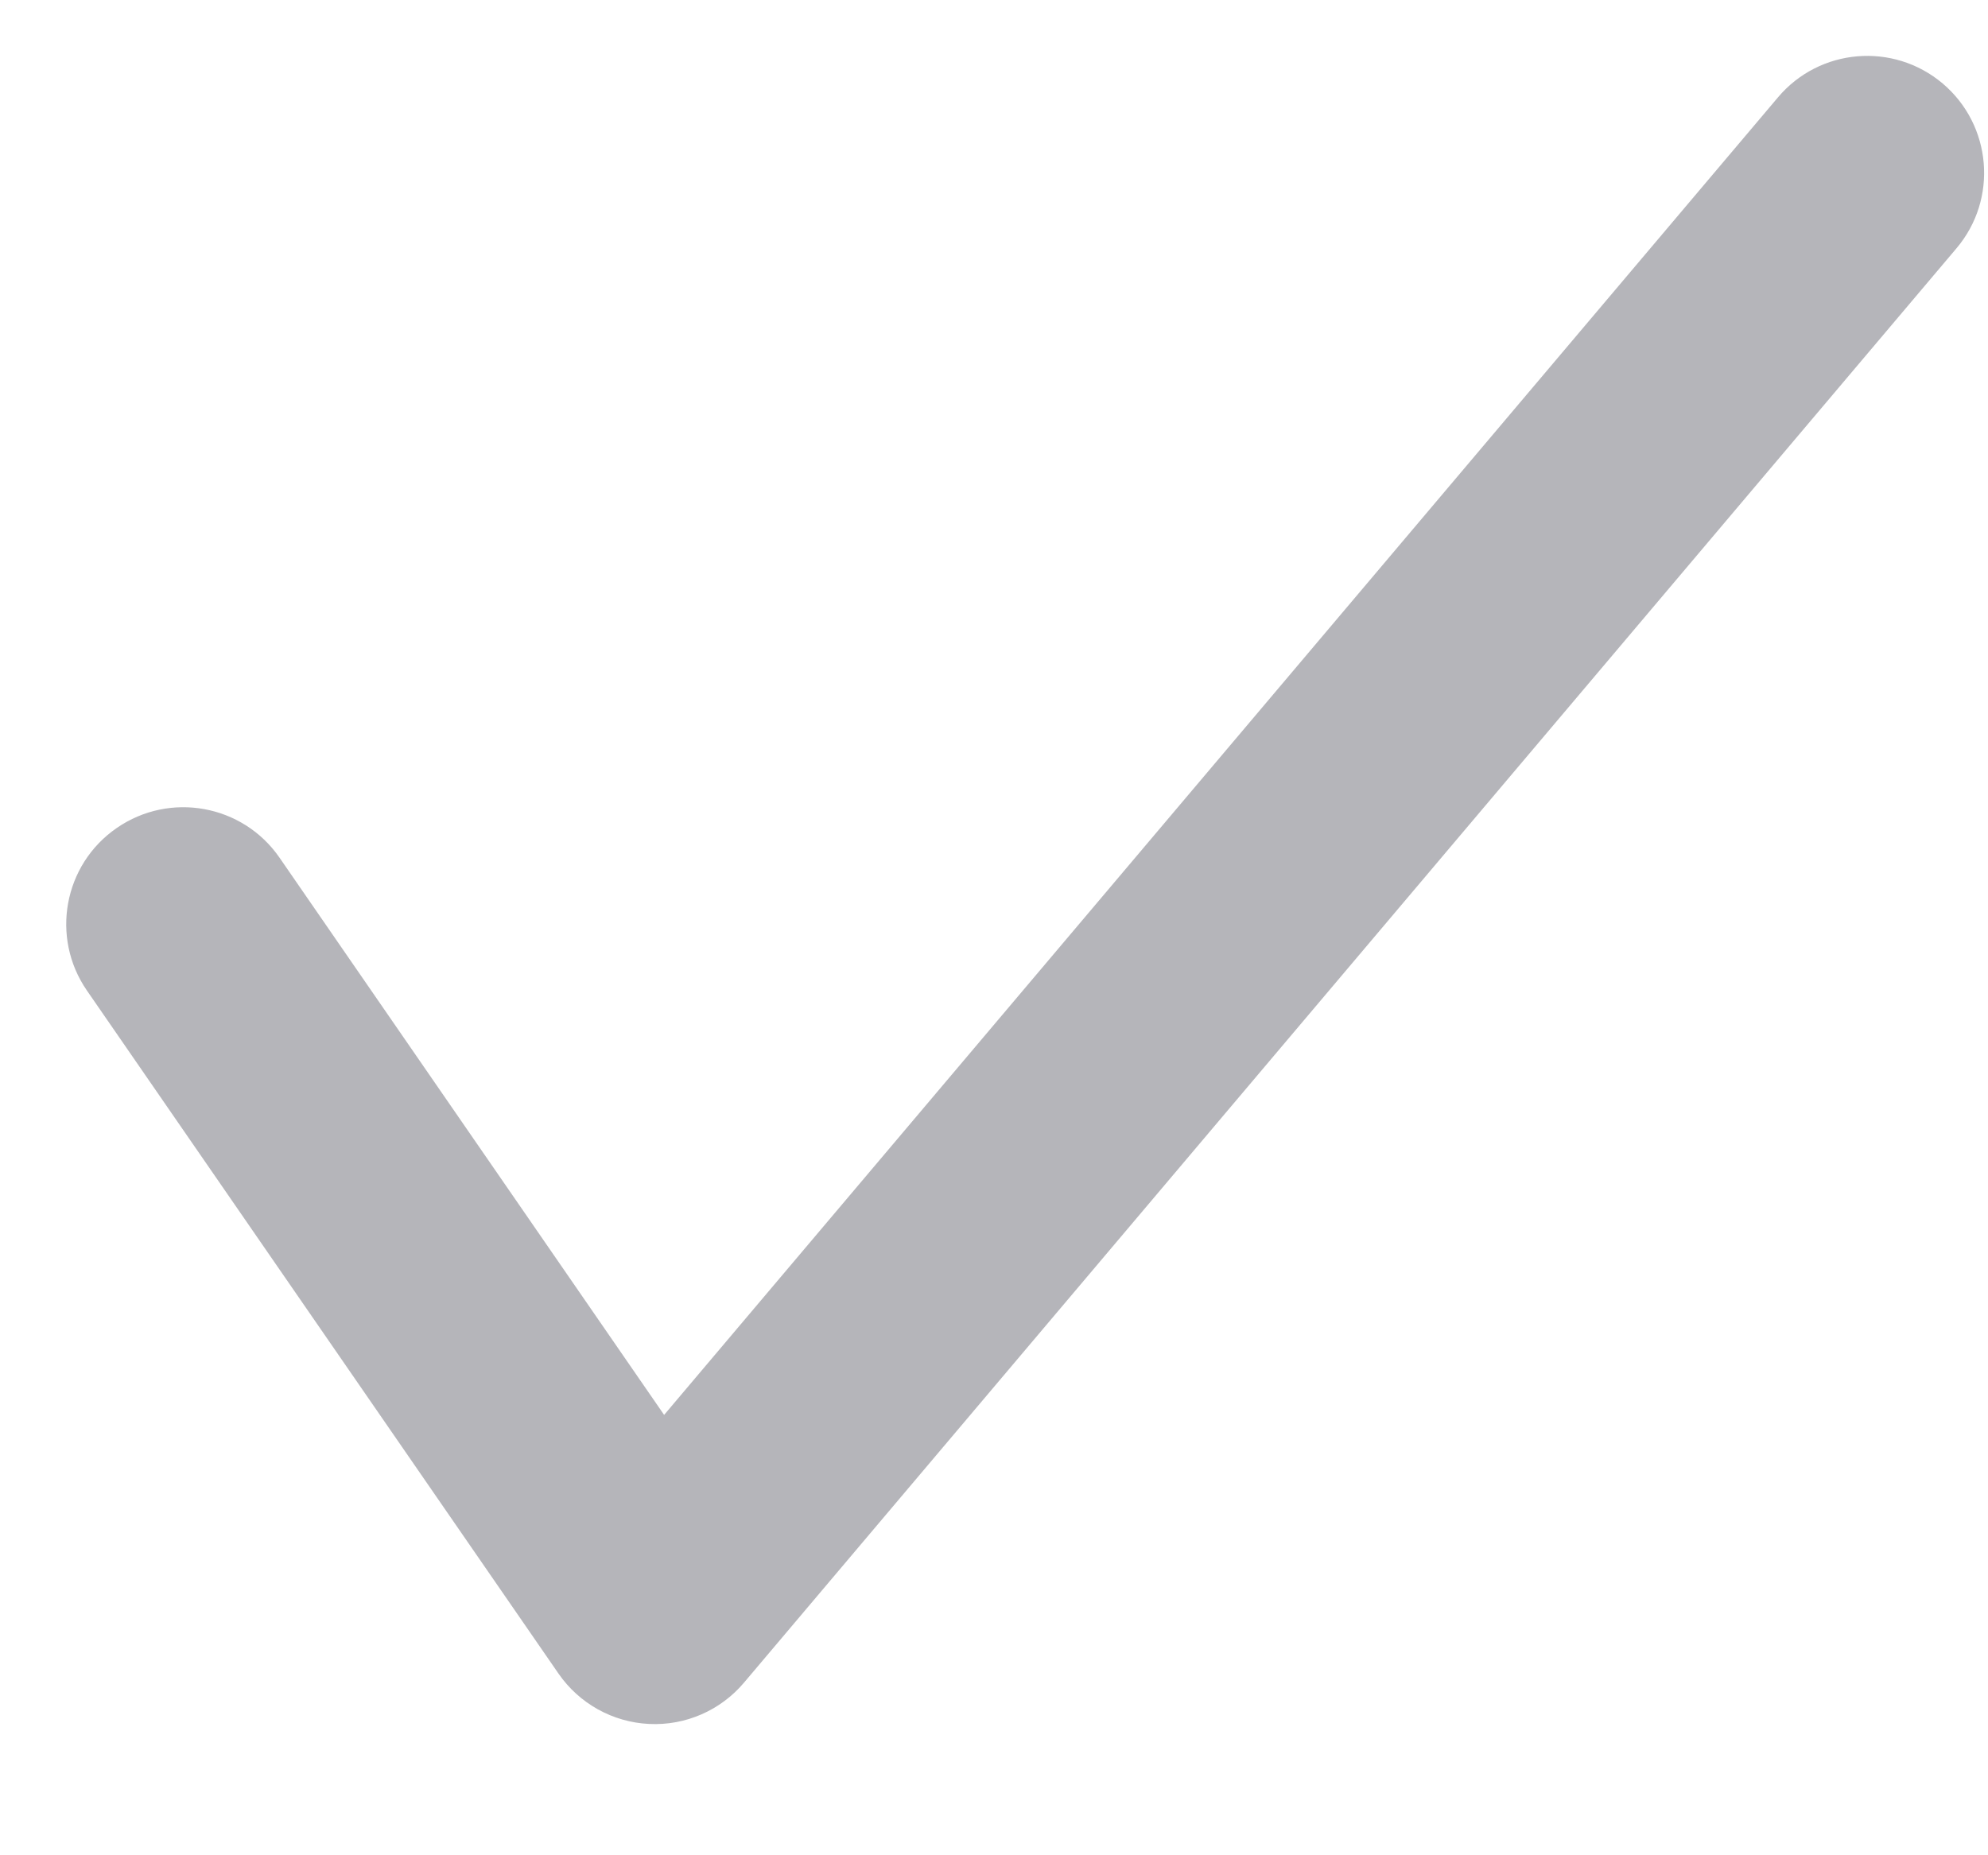 <svg width="15" height="14" viewBox="0 0 15 14" fill="none" xmlns="http://www.w3.org/2000/svg">
<g clip-path="url(#clip0_1_25)">
<path fill-rule="evenodd" clip-rule="evenodd" d="M14.658 0.63C15.03 0.945 15.077 1.502 14.762 1.874L5.614 12.697C5.437 12.907 5.172 13.023 4.897 13.009C4.623 12.996 4.37 12.855 4.214 12.629L0.656 7.475C0.379 7.074 0.48 6.524 0.881 6.248C1.282 5.971 1.832 6.071 2.109 6.472L5.011 10.677L13.415 0.735C13.729 0.362 14.286 0.316 14.658 0.63Z" fill="#B5B5BA"/>
</g>
<defs>
<clipPath id="clip0_1_25">
<rect width="14.471" height="12.588" fill="white" transform="translate(0.5 0.422)"/>
</clipPath>
</defs>
</svg>
